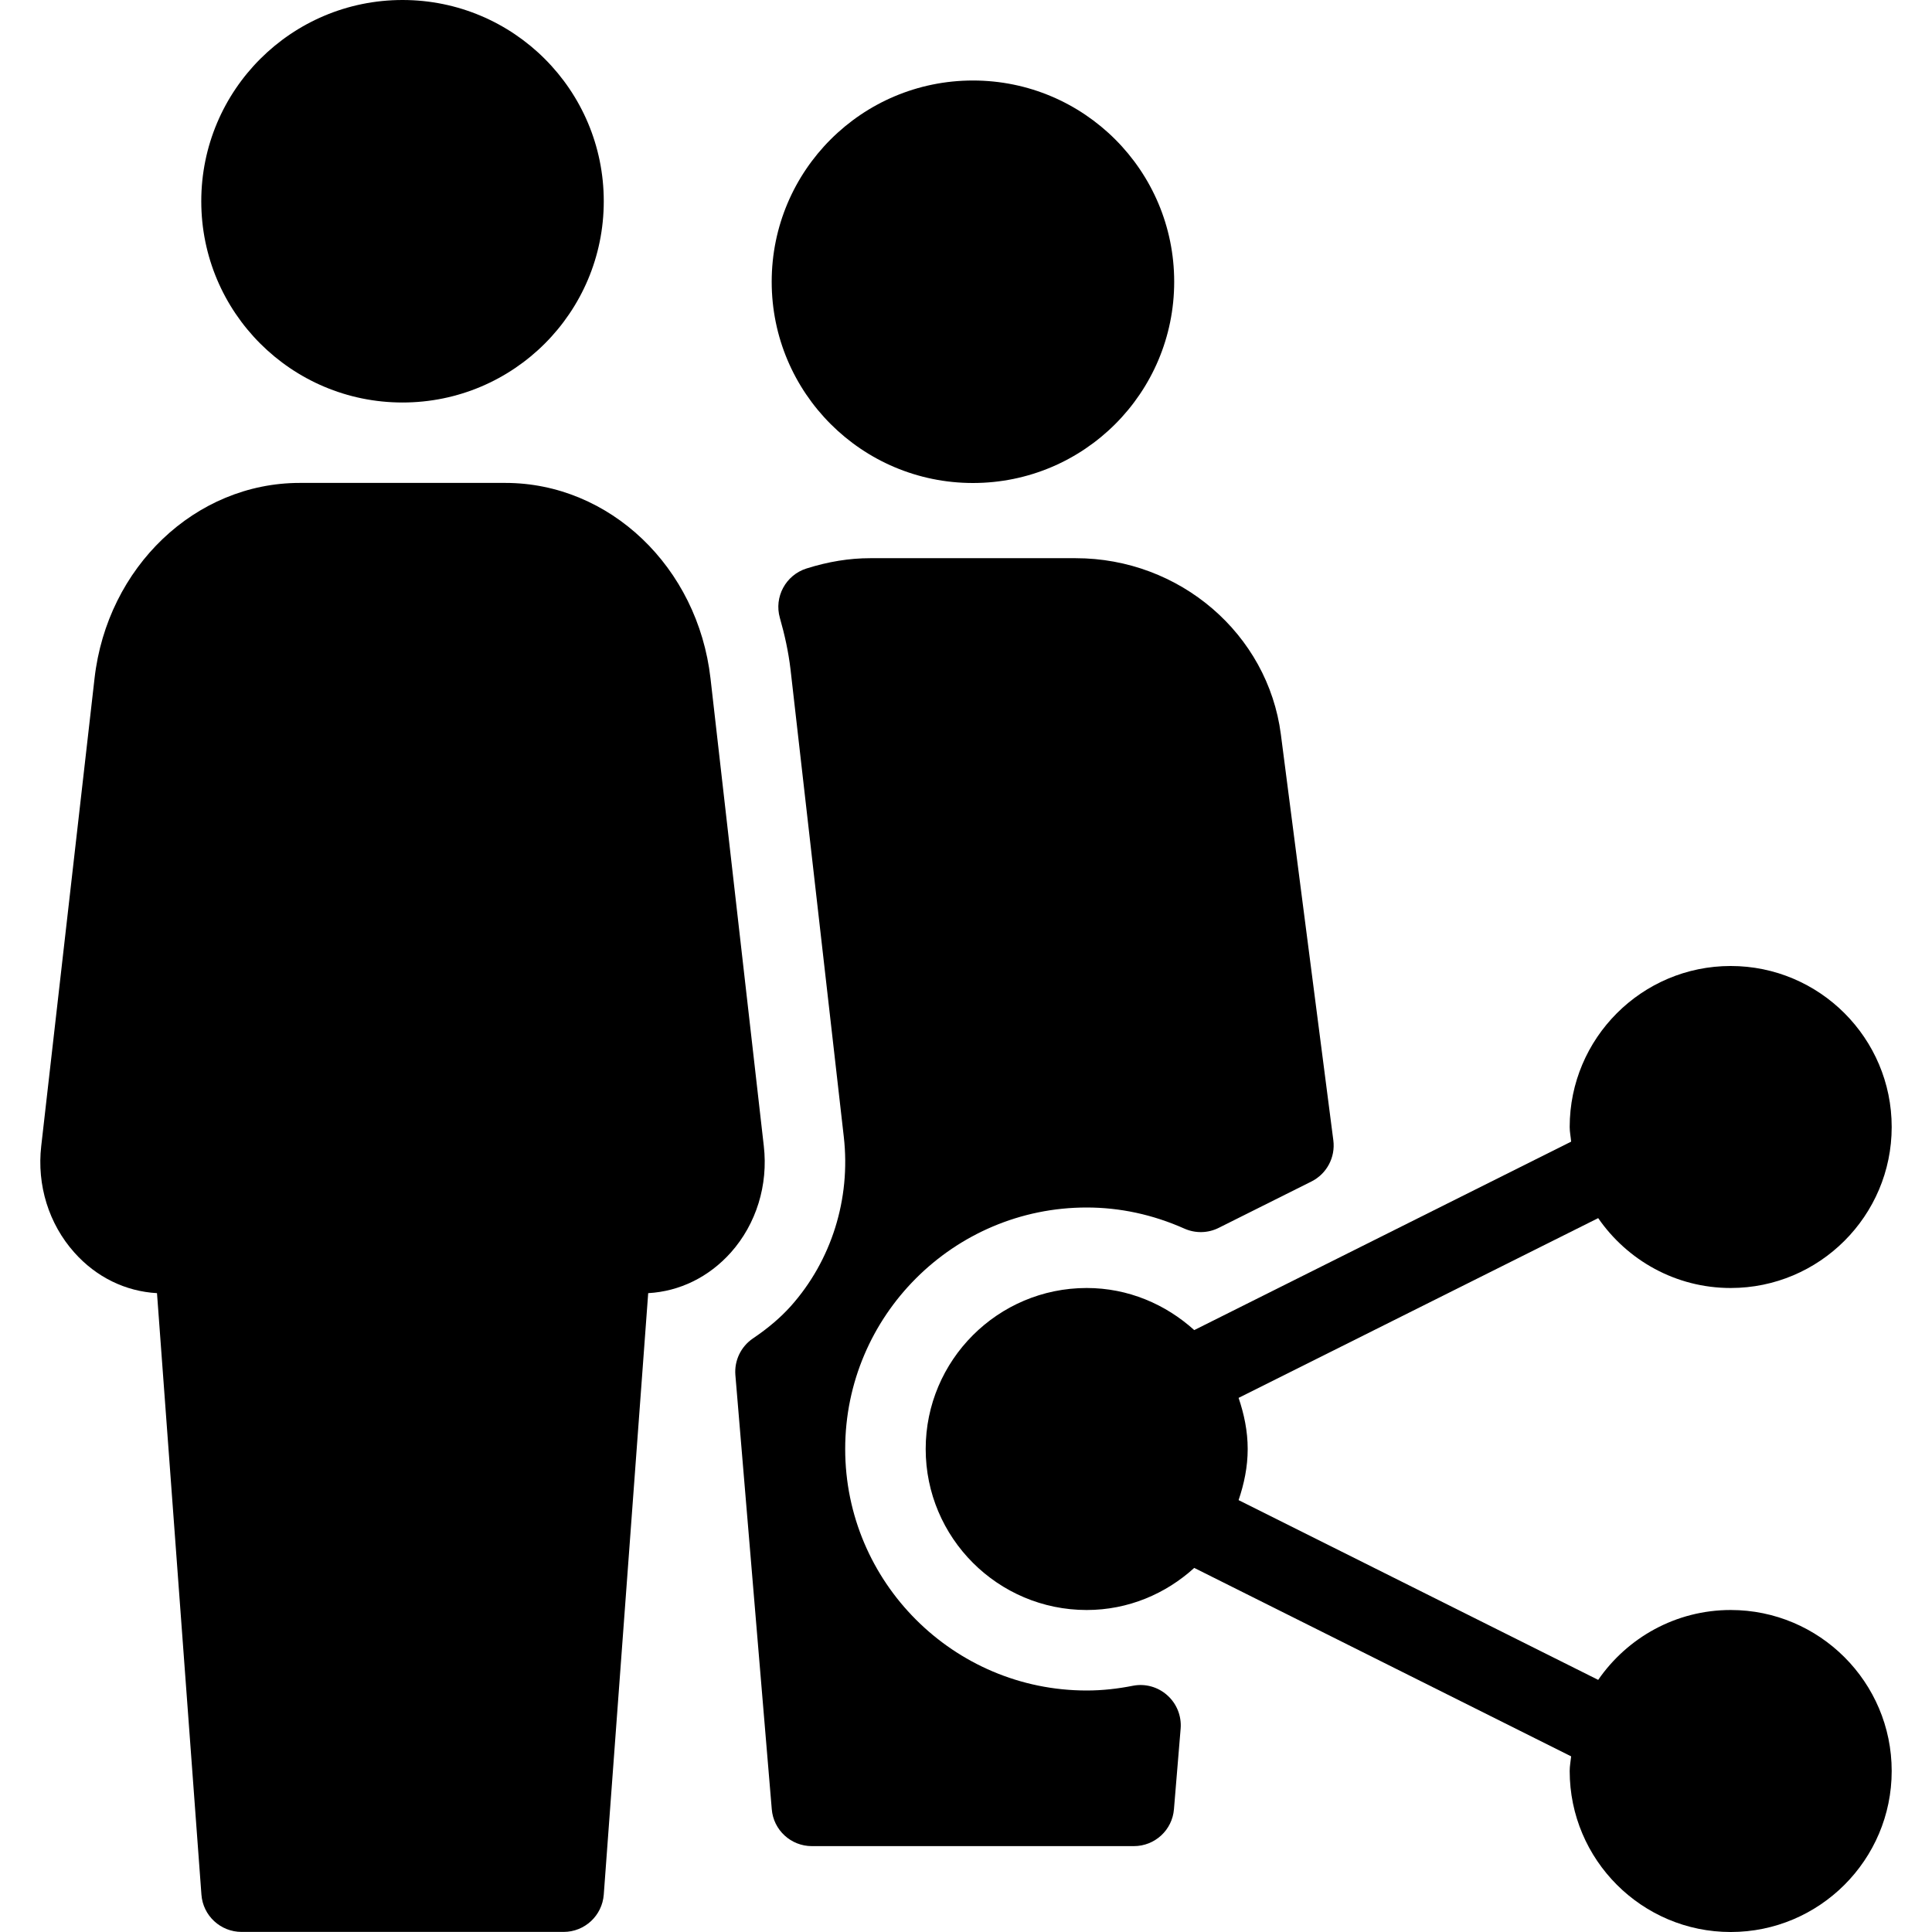 <?xml version="1.0" encoding="iso-8859-1"?>
<!-- Generator: Adobe Illustrator 19.0.0, SVG Export Plug-In . SVG Version: 6.00 Build 0)  -->
<svg version="1.1" id="Layer_1" xmlns="http://www.w3.org/2000/svg" xmlns:xlink="http://www.w3.org/1999/xlink" x="0px" y="0px"
	 viewBox="0 0 512 512" style="enable-background:new 0 0 512 512;" xml:space="preserve">
<g>
	<g>
		<g>
			<path d="M202.416,303.701l-14.123-123.904c-3.371-29.547-26.752-51.819-54.379-51.819H79.43
				c-27.627,0-51.029,22.272-54.379,51.819L10.928,303.701c-1.195,10.368,2.005,20.651,8.768,28.224
				c5.803,6.528,13.547,10.304,21.909,10.773l11.776,159.403c0.405,5.568,5.056,9.877,10.645,9.877h85.333
				c5.589,0,10.219-4.309,10.645-9.877l11.776-159.403c8.363-0.469,16.085-4.267,21.909-10.773
				C200.411,324.373,203.611,314.069,202.416,303.701z"/>
			<path d="M106.672,106.667c29.461,0,53.333-23.872,53.333-53.333C160.006,23.872,136.133,0,106.672,0
				c-29.44,0-53.333,23.872-53.333,53.333C53.339,82.795,77.232,106.667,106.672,106.667z"/>
			<path d="M257.84,128c29.461,0,53.333-23.872,53.333-53.333c0-29.461-23.872-53.333-53.333-53.333
				c-29.461,0-53.333,23.872-53.333,53.333C204.507,104.128,228.4,128,257.84,128z"/>
			<path d="M458.651,426.667c-14.571,0-27.413,7.36-35.115,18.517l-95.296-47.637c1.451-4.288,2.411-8.768,2.411-13.547
				s-0.96-9.259-2.411-13.547l95.296-47.637c7.701,11.157,20.544,18.517,35.115,18.517c23.531,0,42.667-19.136,42.667-42.667
				c0-23.531-19.136-42.667-42.667-42.667c-23.531,0-42.667,19.136-42.667,42.667c0,1.323,0.277,2.581,0.384,3.883l-99.883,49.941
				c-7.573-6.848-17.515-11.157-28.501-11.157c-23.531,0-42.667,19.136-42.667,42.667c0,23.531,19.136,42.667,42.667,42.667
				c11.008,0,20.949-4.288,28.501-11.157l99.883,49.941c-0.128,1.301-0.384,2.539-0.384,3.883c0,23.531,19.136,42.667,42.667,42.667
				s42.667-19.136,42.667-42.667C501.318,445.803,482.182,426.667,458.651,426.667z"/>
			<path d="M300.251,446.741c-3.989,0.789-8.064,1.259-12.267,1.259c-35.285,0-64-28.715-64-64c0-35.285,28.715-64,64-64
				c8.832,0,17.536,1.877,25.877,5.589c2.923,1.301,6.251,1.237,9.109-0.192l24.576-12.288c4.053-2.027,6.379-6.4,5.803-10.901
				L339.44,194.603c-3.456-26.624-26.816-46.677-54.379-46.677h-54.464c-5.504,0-11.029,0.896-16.875,2.731
				c-5.504,1.749-8.64,7.552-7.04,13.12c1.259,4.416,2.261,8.917,2.816,13.632l14.123,123.904
				c1.856,16.405-3.264,32.747-14.059,44.843c-2.667,2.965-5.931,5.781-10.048,8.555c-3.179,2.176-4.949,5.867-4.629,9.707
				l9.643,115.051c0.448,5.525,5.077,9.771,10.624,9.771h85.333c5.547,0,10.176-4.245,10.624-9.771l1.771-21.355
				c0.277-3.328-1.024-6.613-3.52-8.832C306.907,447.061,303.515,446.101,300.251,446.741z"/>
		</g>
	</g>
</g>
<g>
</g>
<g>
</g>
<g>
</g>
<g>
</g>
<g>
</g>
<g>
</g>
<g>
</g>
<g>
</g>
<g>
</g>
<g>
</g>
<g>
</g>
<g>
</g>
<g>
</g>
<g>
</g>
<g>
</g>
</svg>

